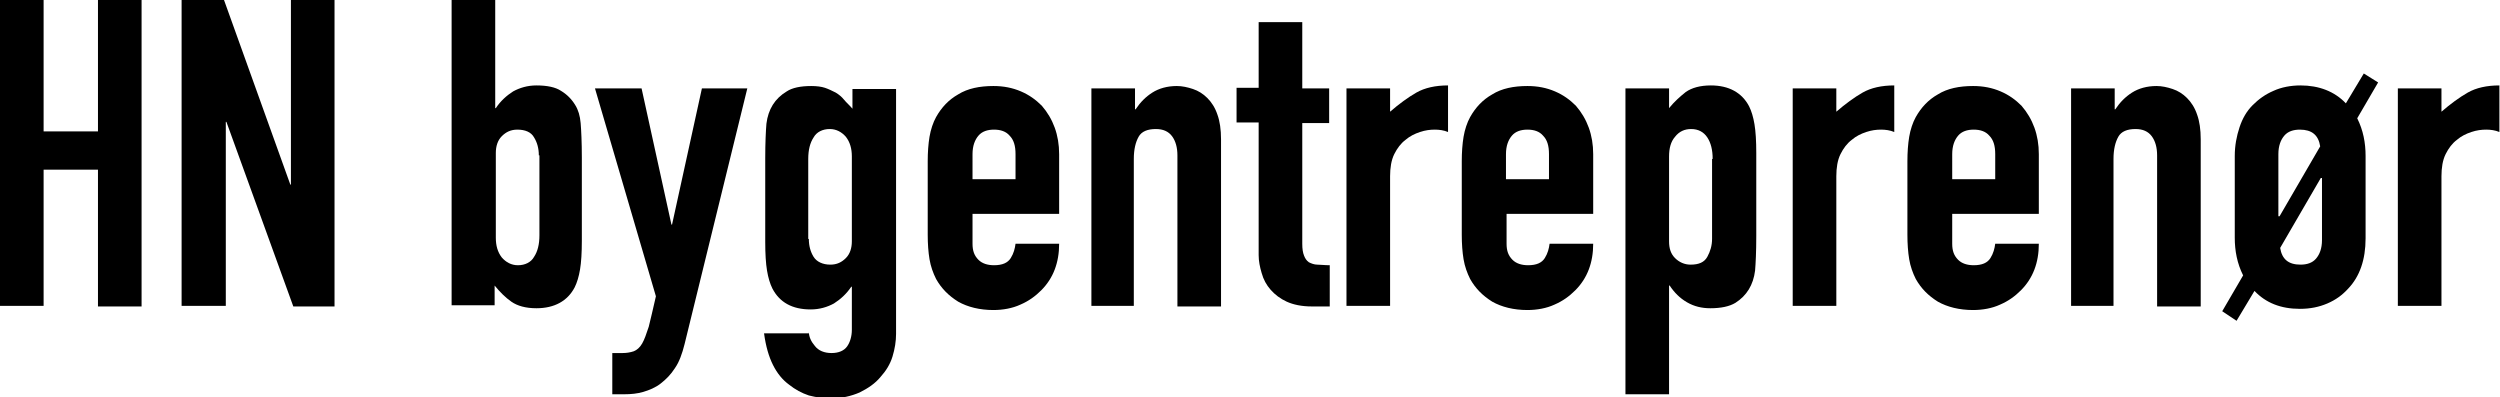 <?xml version="1.0" encoding="UTF-8"?> <svg xmlns="http://www.w3.org/2000/svg" xmlns:xlink="http://www.w3.org/1999/xlink" version="1.1" id="Layer_1" x="0px" y="0px" viewBox="0 0 418.5 66.5" style="enable-background:new 0 0 418.5 66.5;" xml:space="preserve"> <g> <path d="M0,51.3V0h7.3v22h9.1V0h7.3v51.3h-7.3V28.4H7.3v22.8H0z"></path> <path d="M30.4,51.3V0h7.1l11.1,30.9h0.1V0H56v51.3h-6.9L37.9,20.4h-0.1v30.8H30.4z"></path> <path d="M75.6,51.3V0h7.3v18.1h0.1c0.8-1.2,1.8-2.1,2.9-2.8c1.1-0.6,2.4-1,3.9-1c1.8,0,3.2,0.3,4.1,0.9c1,0.6,1.8,1.4,2.4,2.4 c0.5,0.8,0.8,1.8,0.9,3c0.1,1.2,0.2,3.2,0.2,5.8v13.9c0,2-0.1,3.6-0.3,4.8c-0.2,1.2-0.5,2.2-0.9,3c-1.2,2.3-3.4,3.5-6.4,3.5 c-1.8,0-3.2-0.4-4.2-1.1c-1-0.7-1.9-1.6-2.8-2.7v3.3H75.6z M90.2,26c0-1.2-0.3-2.2-0.8-3c-0.5-0.9-1.5-1.3-2.8-1.3 c-1.1,0-1.9,0.4-2.6,1.1c-0.7,0.7-1,1.7-1,2.8v14.2c0,1.3,0.3,2.4,1,3.3c0.7,0.8,1.6,1.3,2.7,1.3c1.2,0,2.2-0.5,2.7-1.4 c0.6-0.9,0.9-2.1,0.9-3.6V26z"></path> <path d="M99.6,14.8h7.8l5,22.8h0.1l5-22.8h7.6l-10.5,42.8c-0.4,1.6-0.9,3-1.6,4c-0.7,1.1-1.5,1.9-2.4,2.6c-0.9,0.7-1.9,1.1-2.9,1.4 c-1,0.3-2.1,0.4-3.2,0.4h-2v-6.9h1.7c0.7,0,1.3-0.1,1.9-0.3c0.5-0.2,1-0.6,1.4-1.3c0.4-0.7,0.7-1.6,1.1-2.8 c0.3-1.2,0.7-2.9,1.2-5.1L99.6,14.8z"></path> <path d="M135.4,55.5c0,0.9,0.4,1.7,1,2.4c0.6,0.8,1.6,1.2,2.8,1.2c1.2,0,2.1-0.4,2.6-1.1c0.5-0.7,0.8-1.7,0.8-2.8V48h-0.1 c-0.8,1.2-1.8,2.1-2.9,2.8c-1.1,0.6-2.4,1-3.9,1c-3.1,0-5.2-1.2-6.4-3.5c-0.4-0.8-0.7-1.8-0.9-3c-0.2-1.2-0.3-2.8-0.3-4.8V26.5 c0-2.6,0.1-4.6,0.2-5.8c0.3-2.4,1.4-4.2,3.4-5.4c0.9-0.6,2.3-0.9,4.1-0.9c0.9,0,1.7,0.1,2.3,0.3c0.6,0.2,1.2,0.5,1.8,0.8 c0.5,0.3,1,0.7,1.4,1.2c0.4,0.5,0.9,0.9,1.4,1.5v-3.3h7.3v41c0,1.2-0.2,2.5-0.6,3.8c-0.4,1.3-1.1,2.4-2,3.4 c-0.9,1.1-2.1,1.9-3.5,2.6c-1.4,0.6-3,1-5,1c-1.1,0-2.3-0.2-3.5-0.5c-1.2-0.4-2.3-1-3.3-1.8c-1.1-0.8-2-1.9-2.7-3.3 c-0.7-1.4-1.2-3.1-1.5-5.3H135.4z M135.4,40c0,1.2,0.3,2.2,0.8,3s1.5,1.3,2.8,1.3c1.1,0,1.9-0.4,2.6-1.1c0.7-0.7,1-1.7,1-2.8V26.2 c0-1.3-0.3-2.4-1-3.3c-0.7-0.8-1.6-1.3-2.7-1.3c-1.2,0-2.2,0.5-2.7,1.4c-0.6,0.9-0.9,2.1-0.9,3.6V40z"></path> <path d="M177.3,35.8h-14.5v5c0,1.2,0.3,2,1,2.7c0.6,0.6,1.5,0.9,2.6,0.9c1.4,0,2.3-0.4,2.8-1.2c0.5-0.8,0.7-1.6,0.8-2.4h7.3 c0,3.2-1,5.8-3,7.8c-1,1-2.1,1.8-3.5,2.4c-1.3,0.6-2.9,0.9-4.5,0.9c-2.3,0-4.3-0.5-5.9-1.4c-1.6-1-2.8-2.2-3.7-3.8 c-0.5-1-0.9-2.1-1.1-3.3c-0.2-1.2-0.3-2.6-0.3-4.1V27c0-1.5,0.1-2.9,0.3-4.1c0.2-1.2,0.6-2.4,1.1-3.3c0.9-1.6,2.1-2.9,3.7-3.8 c1.6-1,3.6-1.4,5.9-1.4c1.7,0,3.2,0.3,4.6,0.9c1.4,0.6,2.5,1.4,3.5,2.4c1.9,2.2,2.9,4.9,2.9,8.1V35.8z M162.8,30h7.2v-4.2 c0-1.4-0.3-2.4-1-3.1c-0.6-0.7-1.5-1-2.6-1c-1.1,0-2,0.3-2.6,1c-0.6,0.7-1,1.7-1,3.1V30z"></path> <path d="M182.7,51.3V14.8h7.3v3.5h0.1c0.8-1.2,1.7-2.1,2.8-2.8c1.1-0.7,2.5-1.1,4.1-1.1c0.9,0,1.8,0.2,2.7,0.5 c0.9,0.3,1.7,0.8,2.4,1.5c0.7,0.7,1.3,1.6,1.7,2.8c0.4,1.1,0.6,2.5,0.6,4.1v28h-7.3V26c0-1.3-0.3-2.4-0.9-3.2 c-0.6-0.8-1.5-1.2-2.7-1.2c-1.4,0-2.4,0.4-2.9,1.3c-0.5,0.9-0.8,2.1-0.8,3.7v24.6H182.7z"></path> <path d="M210.7,14.8V3.7h7.3v11.1h4.5v5.8h-4.5v20.2c0,0.9,0.1,1.5,0.3,2c0.2,0.5,0.4,0.8,0.8,1.1c0.4,0.2,0.9,0.4,1.4,0.4 c0.6,0,1.2,0.1,2.1,0.1v6.9h-3c-1.7,0-3.1-0.3-4.2-0.8c-1.1-0.5-2-1.2-2.7-2c-0.7-0.8-1.2-1.7-1.5-2.8c-0.3-1-0.5-2-0.5-3V20.5 h-3.7v-5.8H210.7z"></path> <path d="M225.4,51.3V14.8h7.3v3.9c1.5-1.3,3-2.4,4.4-3.2c1.4-0.8,3.2-1.2,5.3-1.2v7.8c-0.7-0.3-1.5-0.4-2.2-0.4 c-0.8,0-1.6,0.1-2.5,0.4c-0.9,0.3-1.7,0.7-2.4,1.3c-0.8,0.6-1.4,1.4-1.9,2.4c-0.5,1-0.7,2.3-0.7,3.7v21.7H225.4z"></path> <path d="M266.7,35.8h-14.5v5c0,1.2,0.3,2,1,2.7c0.6,0.6,1.5,0.9,2.6,0.9c1.4,0,2.3-0.4,2.8-1.2c0.5-0.8,0.7-1.6,0.8-2.4h7.3 c0,3.2-1,5.8-3,7.8c-1,1-2.1,1.8-3.5,2.4c-1.3,0.6-2.9,0.9-4.5,0.9c-2.3,0-4.3-0.5-5.9-1.4c-1.6-1-2.8-2.2-3.7-3.8 c-0.5-1-0.9-2.1-1.1-3.3c-0.2-1.2-0.3-2.6-0.3-4.1V27c0-1.5,0.1-2.9,0.3-4.1c0.2-1.2,0.6-2.4,1.1-3.3c0.9-1.6,2.1-2.9,3.7-3.8 c1.6-1,3.6-1.4,5.9-1.4c1.7,0,3.2,0.3,4.6,0.9c1.4,0.6,2.5,1.4,3.5,2.4c1.9,2.2,2.9,4.9,2.9,8.1V35.8z M252.1,30h7.2v-4.2 c0-1.4-0.3-2.4-1-3.1c-0.6-0.7-1.5-1-2.6-1c-1.1,0-2,0.3-2.6,1c-0.6,0.7-1,1.7-1,3.1V30z"></path> <path d="M272.1,66V14.8h7.3v3.3c0.9-1.1,1.8-1.9,2.8-2.7c1-0.7,2.4-1.1,4.2-1.1c3,0,5.2,1.2,6.4,3.5c0.4,0.8,0.7,1.8,0.9,3 c0.2,1.2,0.3,2.8,0.3,4.8v13.9c0,2.7-0.1,4.6-0.2,5.8c-0.3,2.4-1.4,4.2-3.3,5.4c-1,0.6-2.4,0.9-4.2,0.9c-1.4,0-2.7-0.3-3.9-1 s-2.1-1.6-2.9-2.8h-0.1V66H272.1z M286.7,26.6c0-1.5-0.3-2.7-0.9-3.6c-0.6-0.9-1.5-1.4-2.7-1.4c-1.1,0-2,0.4-2.7,1.3 c-0.7,0.8-1,1.9-1,3.3v14.2c0,1.2,0.3,2.1,1,2.8c0.7,0.7,1.6,1.1,2.6,1.1c1.4,0,2.3-0.4,2.8-1.3s0.8-1.9,0.8-3V26.6z"></path> <path d="M300.1,51.3V14.8h7.3v3.9c1.5-1.3,3-2.4,4.4-3.2c1.4-0.8,3.2-1.2,5.3-1.2v7.8c-0.7-0.3-1.5-0.4-2.2-0.4 c-0.8,0-1.6,0.1-2.5,0.4c-0.9,0.3-1.7,0.7-2.4,1.3c-0.8,0.6-1.4,1.4-1.9,2.4c-0.5,1-0.7,2.3-0.7,3.7v21.7H300.1z"></path> <path d="M341.3,35.8h-14.5v5c0,1.2,0.3,2,1,2.7c0.6,0.6,1.5,0.9,2.6,0.9c1.4,0,2.3-0.4,2.8-1.2c0.5-0.8,0.7-1.6,0.8-2.4h7.3 c0,3.2-1,5.8-3,7.8c-1,1-2.1,1.8-3.5,2.4c-1.3,0.6-2.9,0.9-4.5,0.9c-2.3,0-4.3-0.5-5.9-1.4c-1.6-1-2.8-2.2-3.7-3.8 c-0.5-1-0.9-2.1-1.1-3.3c-0.2-1.2-0.3-2.6-0.3-4.1V27c0-1.5,0.1-2.9,0.3-4.1c0.2-1.2,0.6-2.4,1.1-3.3c0.9-1.6,2.1-2.9,3.7-3.8 c1.6-1,3.6-1.4,5.9-1.4c1.7,0,3.2,0.3,4.6,0.9c1.4,0.6,2.5,1.4,3.5,2.4c1.9,2.2,2.9,4.9,2.9,8.1V35.8z M326.8,30h7.2v-4.2 c0-1.4-0.3-2.4-1-3.1c-0.6-0.7-1.5-1-2.6-1c-1.1,0-2,0.3-2.6,1c-0.6,0.7-1,1.7-1,3.1V30z"></path> <path d="M346.7,51.3V14.8h7.3v3.5h0.1c0.8-1.2,1.7-2.1,2.8-2.8c1.1-0.7,2.5-1.1,4.1-1.1c0.9,0,1.8,0.2,2.7,0.5 c0.9,0.3,1.7,0.8,2.4,1.5c0.7,0.7,1.3,1.6,1.7,2.8c0.4,1.1,0.6,2.5,0.6,4.1v28h-7.3V26c0-1.3-0.3-2.4-0.9-3.2 c-0.6-0.8-1.5-1.2-2.7-1.2c-1.4,0-2.4,0.4-2.9,1.3c-0.5,0.9-0.8,2.1-0.8,3.7v24.6H346.7z"></path> <path d="M372,52.1l3.5-6c-1-2-1.4-4.1-1.4-6.3V26.1c0-1.7,0.3-3.3,0.8-4.8s1.2-2.7,2.2-3.7c1-1,2.1-1.8,3.5-2.4 c1.3-0.6,2.9-0.9,4.5-0.9c3.1,0,5.7,1,7.6,3l3-5l2.4,1.5l-3.5,6c1,2,1.4,4.1,1.4,6.3v13.8c0,3.6-1,6.4-2.9,8.4 c-1,1.1-2.1,1.9-3.5,2.5c-1.4,0.6-2.9,0.9-4.6,0.9c-3.2,0-5.7-1-7.6-3l-3,5L372,52.1z M381.6,36.2l6.8-11.7 c-0.3-1.9-1.4-2.8-3.4-2.8c-1.1,0-2,0.3-2.6,1c-0.6,0.7-1,1.7-1,3.1v10.4H381.6z M388.5,29.8l-6.8,11.7c0.3,1.9,1.4,2.8,3.4,2.8 c1.1,0,2-0.3,2.6-1c0.6-0.7,1-1.7,1-3.1V29.8H388.5z"></path> <path d="M401.4,51.3V14.8h7.3v3.9c1.5-1.3,3-2.4,4.4-3.2c1.4-0.8,3.2-1.2,5.3-1.2v7.8c-0.7-0.3-1.5-0.4-2.2-0.4 c-0.8,0-1.6,0.1-2.5,0.4c-0.9,0.3-1.7,0.7-2.4,1.3c-0.8,0.6-1.4,1.4-1.9,2.4c-0.5,1-0.7,2.3-0.7,3.7v21.7H401.4z"></path> </g> </svg> 